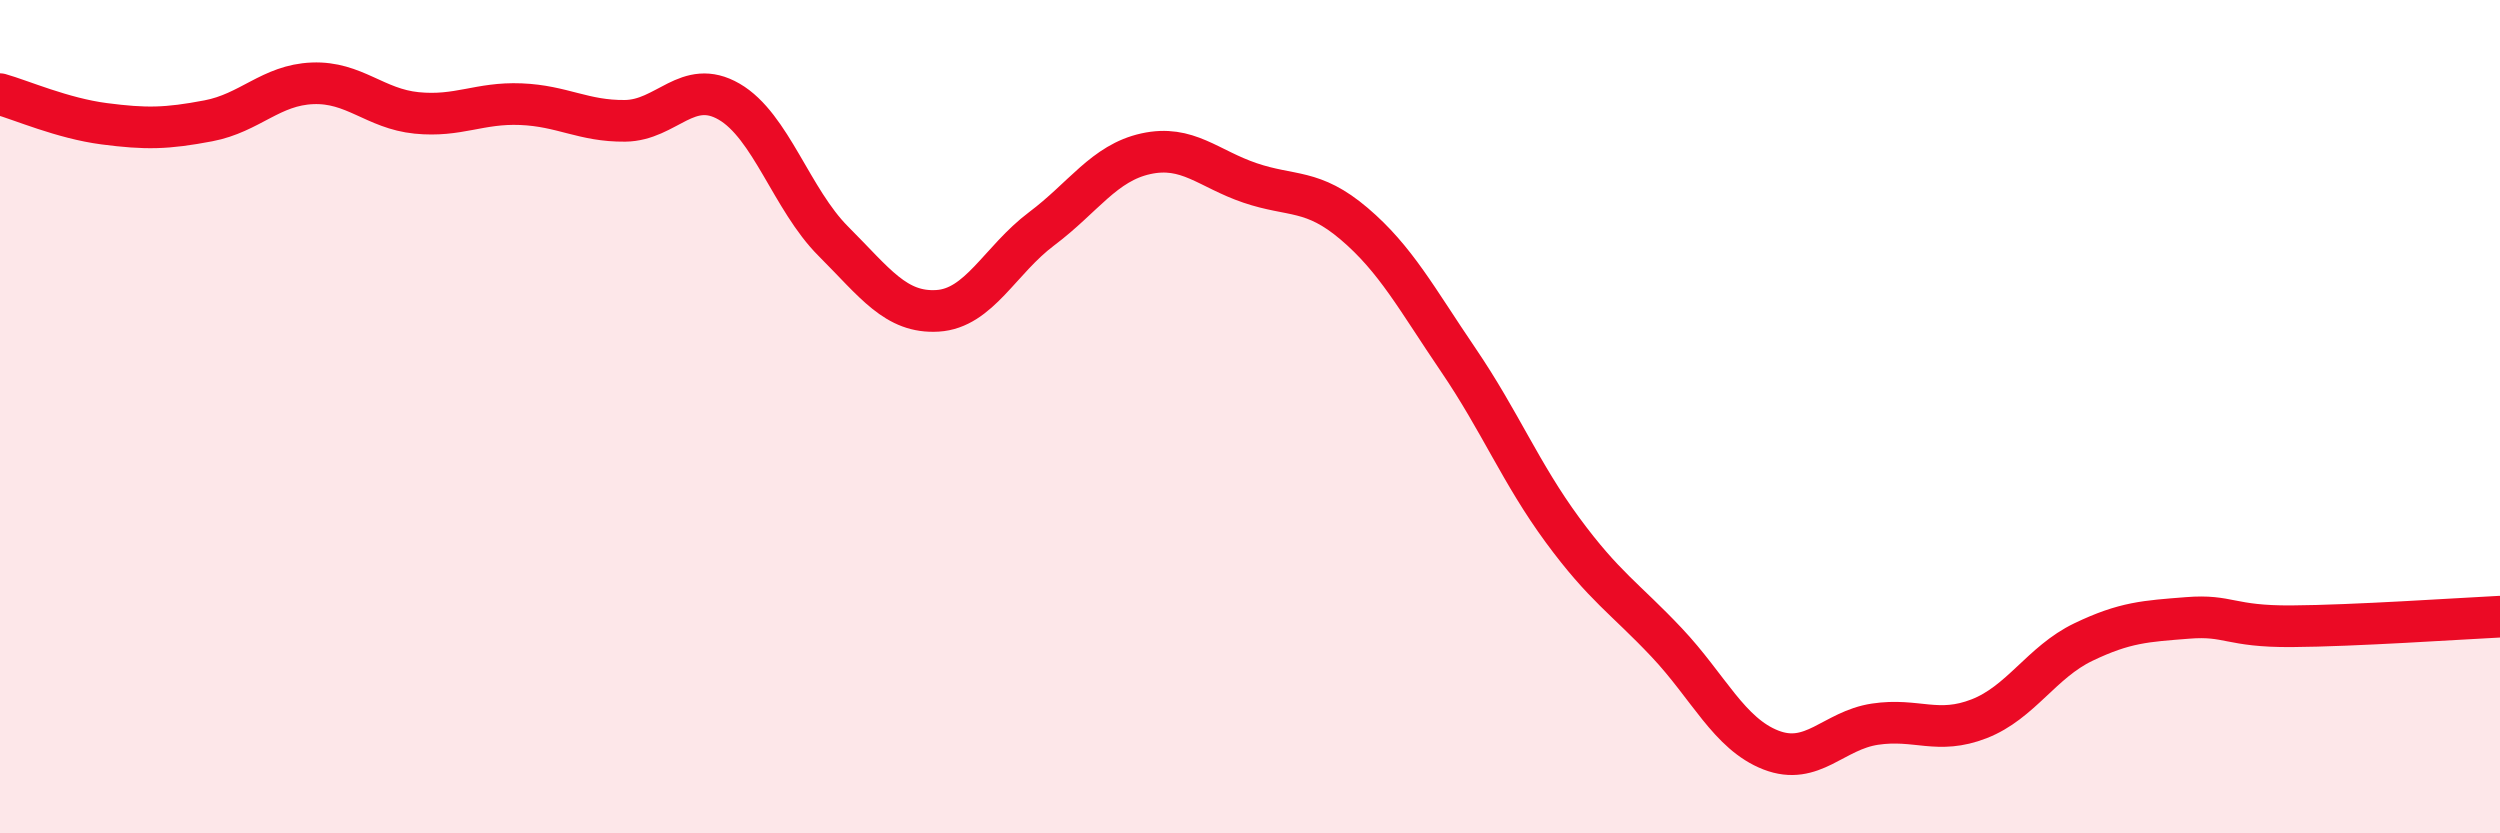 
    <svg width="60" height="20" viewBox="0 0 60 20" xmlns="http://www.w3.org/2000/svg">
      <path
        d="M 0,2.26 C 0.5,2.4 1.5,2.84 2.5,2.97 C 3.5,3.1 4,3.09 5,2.9 C 6,2.71 6.5,2.04 7.5,2 C 8.5,1.96 9,2.61 10,2.71 C 11,2.81 11.5,2.46 12.5,2.5 C 13.5,2.54 14,2.91 15,2.9 C 16,2.89 16.5,1.86 17.5,2.44 C 18.5,3.02 19,4.79 20,5.79 C 21,6.79 21.5,7.52 22.5,7.46 C 23.5,7.4 24,6.24 25,5.49 C 26,4.74 26.5,3.91 27.5,3.69 C 28.5,3.47 29,4.05 30,4.39 C 31,4.73 31.5,4.52 32.5,5.37 C 33.5,6.22 34,7.17 35,8.64 C 36,10.11 36.5,11.36 37.5,12.72 C 38.5,14.08 39,14.36 40,15.42 C 41,16.48 41.5,17.61 42.5,18 C 43.5,18.39 44,17.53 45,17.38 C 46,17.23 46.5,17.64 47.5,17.25 C 48.5,16.86 49,15.89 50,15.41 C 51,14.93 51.5,14.91 52.5,14.83 C 53.5,14.75 53.5,15.04 55,15.03 C 56.5,15.02 59,14.85 60,14.8L60 20L0 20Z"
        fill="#EB0A25"
        opacity="0.1"
        stroke-linecap="round"
        stroke-linejoin="round"
      />
      <path
        d="M 0,2.26 C 0.5,2.4 1.5,2.84 2.5,2.97 C 3.5,3.1 4,3.09 5,2.9 C 6,2.71 6.5,2.04 7.5,2 C 8.5,1.96 9,2.61 10,2.71 C 11,2.81 11.5,2.46 12.5,2.5 C 13.5,2.54 14,2.91 15,2.9 C 16,2.89 16.5,1.86 17.5,2.44 C 18.5,3.02 19,4.79 20,5.79 C 21,6.79 21.5,7.52 22.5,7.46 C 23.5,7.4 24,6.24 25,5.49 C 26,4.74 26.5,3.91 27.5,3.69 C 28.5,3.47 29,4.05 30,4.39 C 31,4.73 31.5,4.52 32.5,5.37 C 33.5,6.22 34,7.17 35,8.64 C 36,10.11 36.5,11.36 37.5,12.72 C 38.5,14.08 39,14.36 40,15.42 C 41,16.48 41.5,17.61 42.5,18 C 43.5,18.39 44,17.53 45,17.38 C 46,17.23 46.5,17.64 47.5,17.25 C 48.5,16.86 49,15.89 50,15.41 C 51,14.93 51.5,14.91 52.5,14.83 C 53.5,14.75 53.5,15.04 55,15.03 C 56.5,15.02 59,14.85 60,14.8"
        stroke="#EB0A25"
        stroke-width="1"
        fill="none"
        stroke-linecap="round"
        stroke-linejoin="round"
      />
    </svg>
  